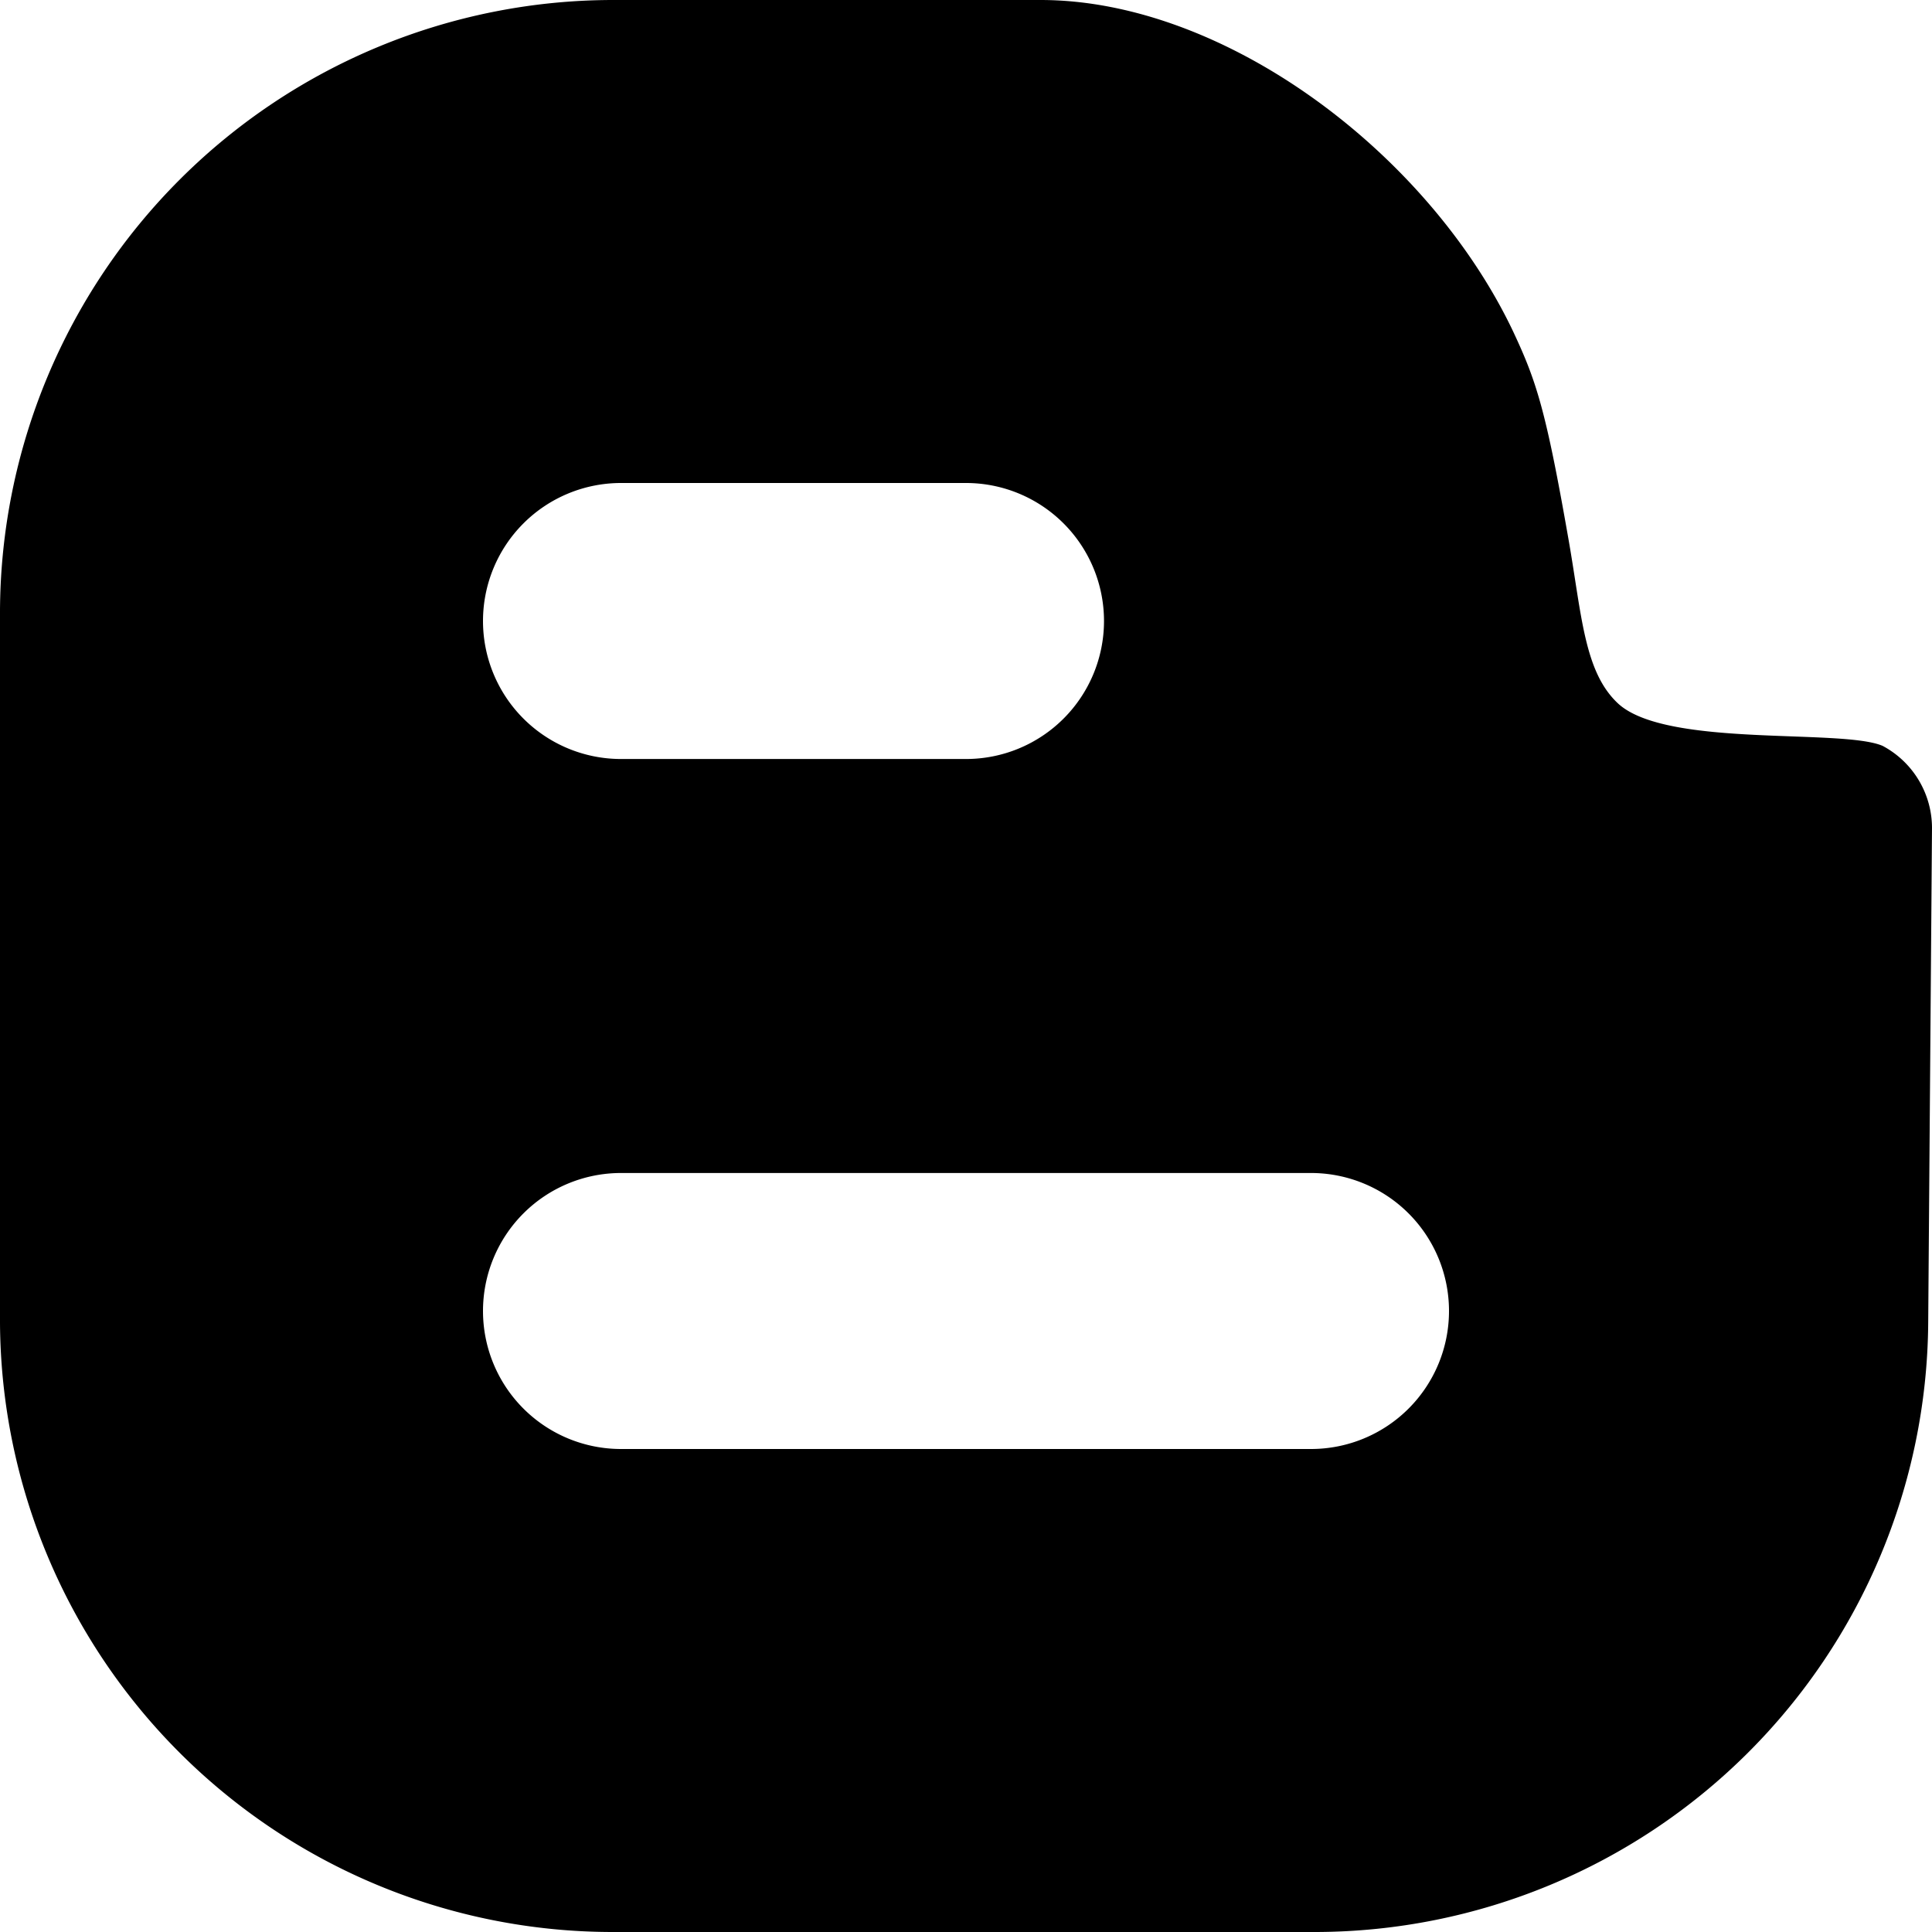 <?xml version="1.0" encoding="UTF-8" standalone="no"?><svg xmlns="http://www.w3.org/2000/svg" xmlns:xlink="http://www.w3.org/1999/xlink" fill="#000000" height="56" preserveAspectRatio="xMidYMid meet" version="1" viewBox="4.0 4.0 56.0 56.0" width="56" zoomAndPan="magnify"><g id="change1_1"><path d="m21.75 60h20.39a17.79 17.79 0 0 0 17.75-17.66l.11-14.34a2.7 2.7 0 0 0 -1.43-2.38c-1.18-.51-6.25.06-7.66-1.22-1-.92-1.06-2.58-1.45-4.79-.65-3.71-.92-4.55-1.6-6-2.45-5.16-8.35-9.61-13.7-9.61h-12.41a17.78 17.78 0 0 0 -17.75 17.7v20.64a17.76 17.76 0 0 0 17.75 17.66zm.25-42h10a4 4 0 0 1 0 8h-10a4 4 0 0 1 0-8zm0 20h20a4 4 0 0 1 0 8h-20a4 4 0 0 1 0-8z" fill="#000000"/></g></svg>